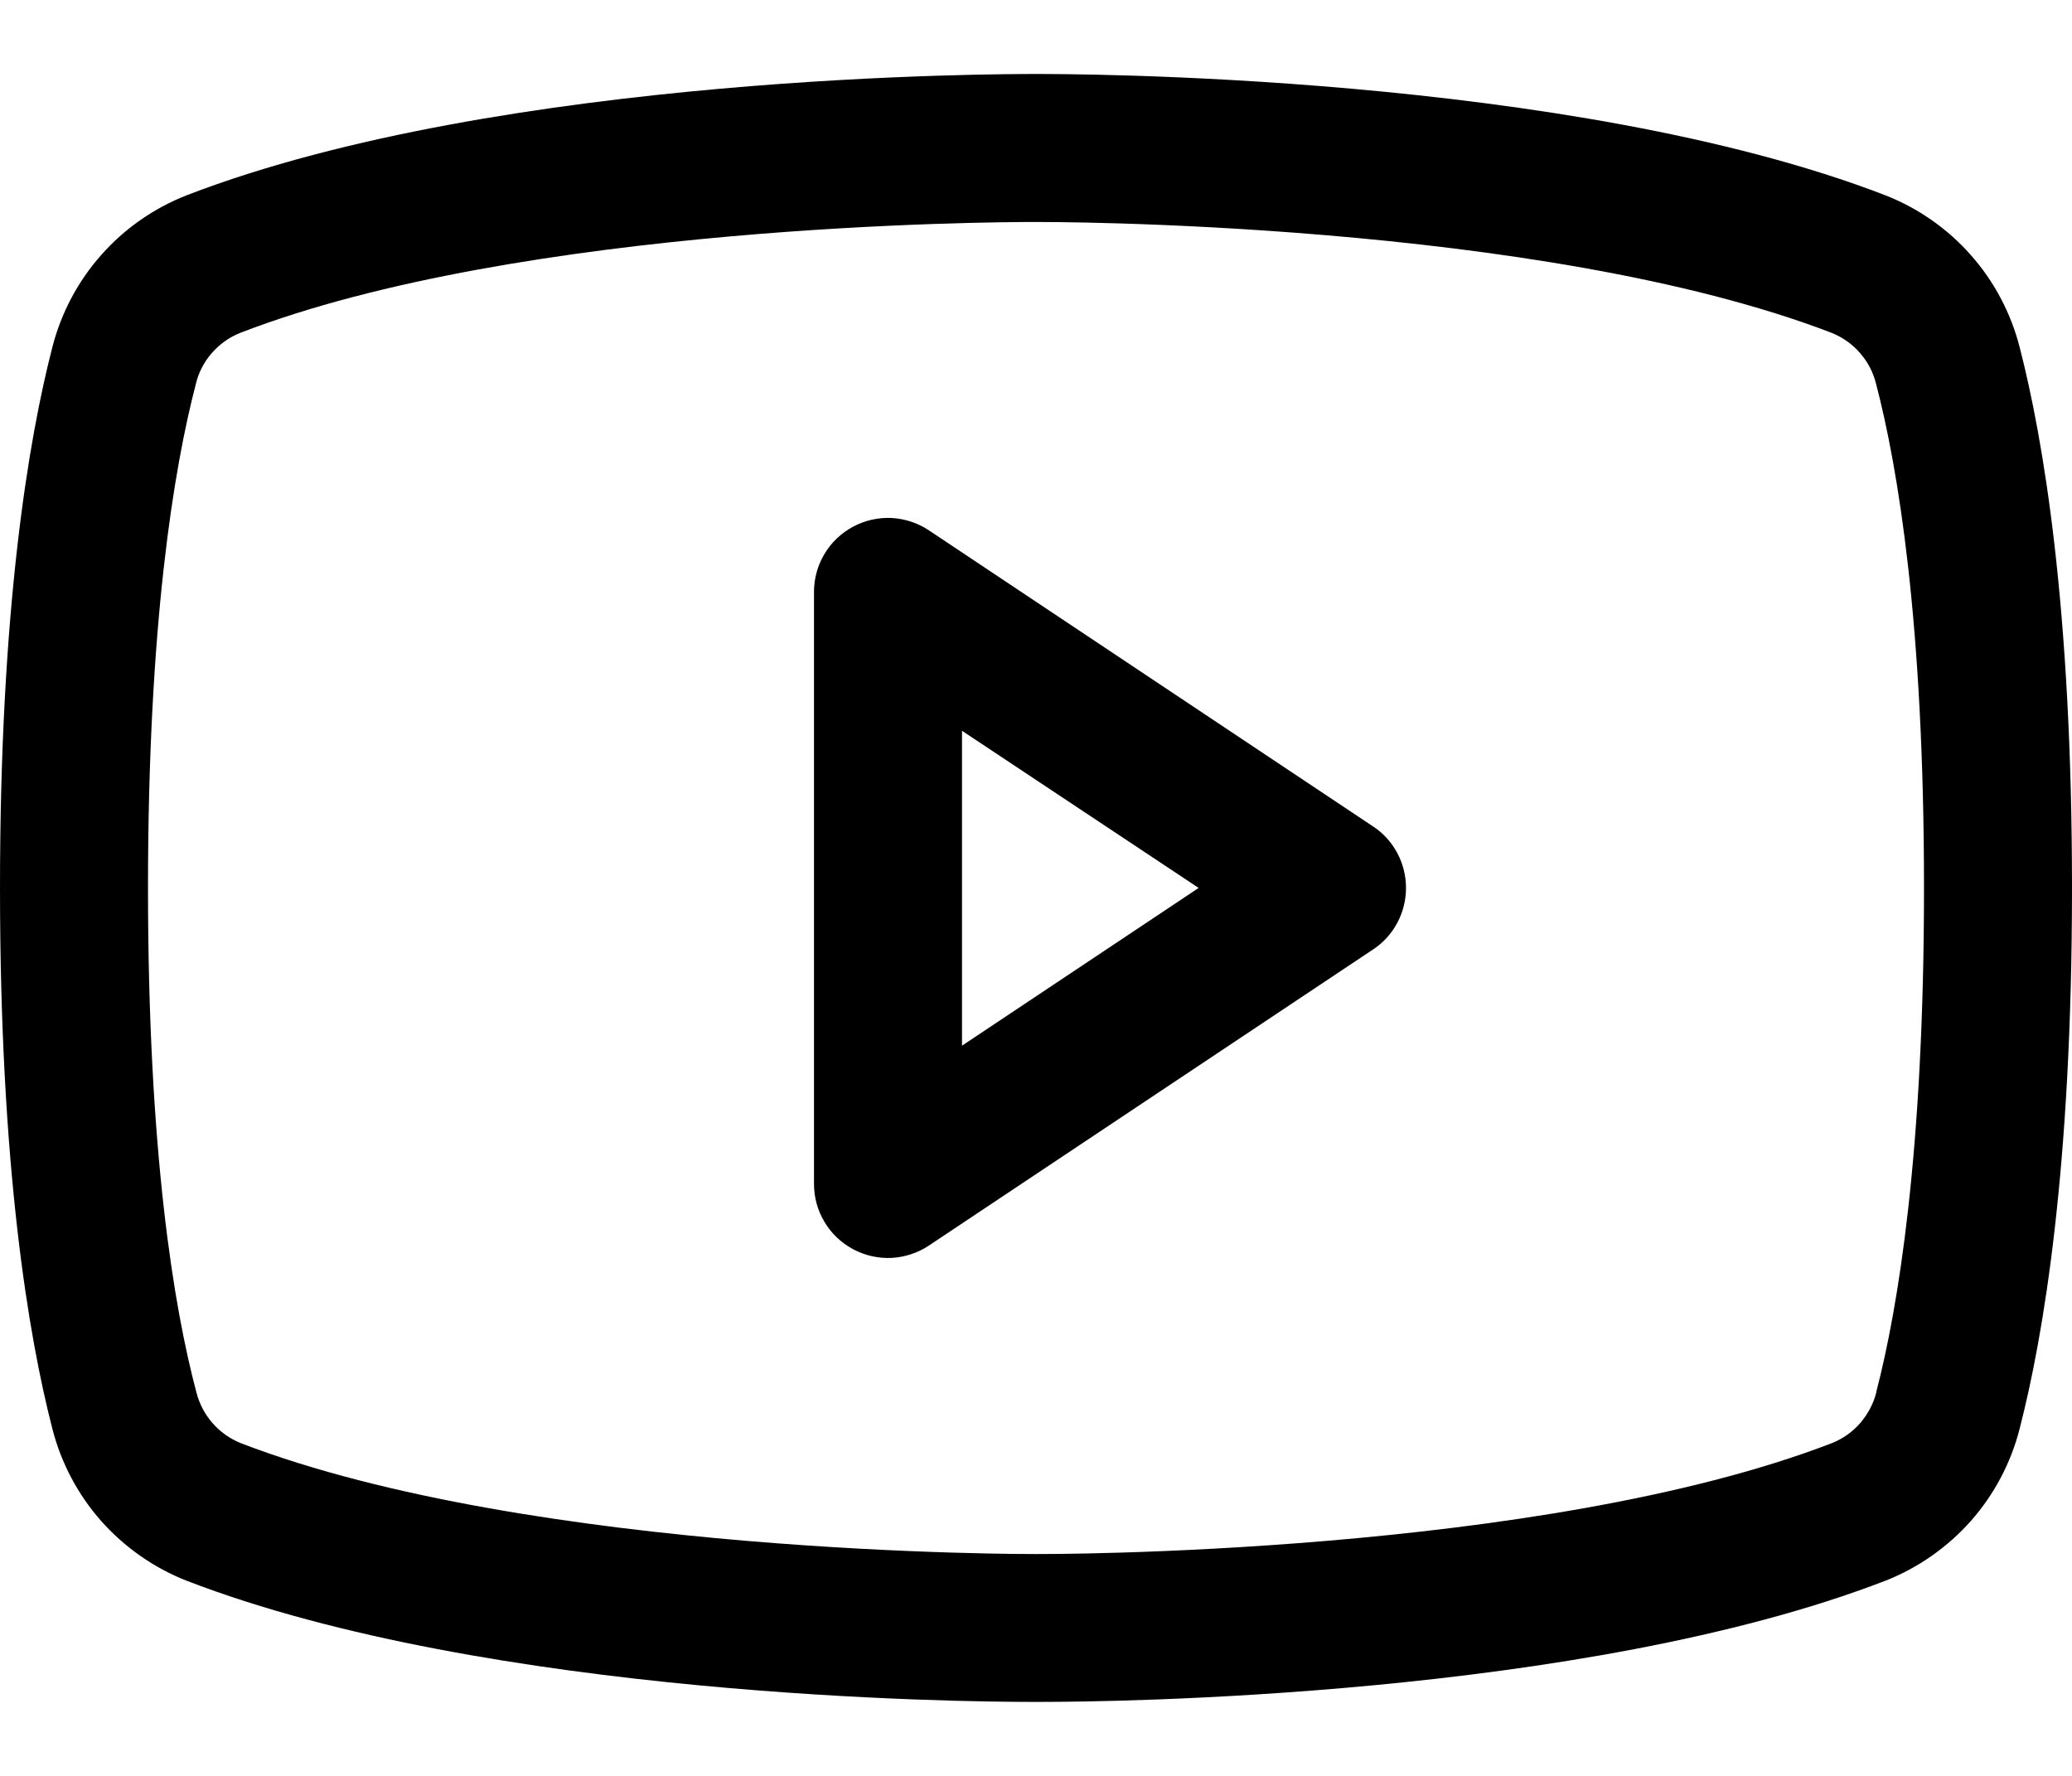 <?xml version="1.0" encoding="UTF-8"?>
<svg xmlns="http://www.w3.org/2000/svg" width="14" height="12" viewBox="0 0 14 12" fill="none">
  <path d="M9.277 5.584L6.277 3.584C6.202 3.534 6.115 3.505 6.024 3.5C5.934 3.496 5.844 3.516 5.764 3.559C5.684 3.602 5.617 3.665 5.571 3.743C5.524 3.821 5.5 3.909 5.5 4V8C5.5 8.091 5.524 8.179 5.571 8.257C5.617 8.335 5.684 8.398 5.764 8.441C5.844 8.484 5.934 8.504 6.024 8.5C6.115 8.495 6.202 8.466 6.277 8.416L9.277 6.416C9.346 6.371 9.402 6.309 9.441 6.236C9.48 6.163 9.5 6.082 9.5 6C9.5 5.918 9.48 5.837 9.441 5.764C9.402 5.691 9.346 5.629 9.277 5.584ZM6.5 7.066V4.938L8.099 6L6.5 7.066ZM13.646 2.345C13.587 2.115 13.474 1.901 13.316 1.723C13.159 1.545 12.961 1.407 12.74 1.32C10.598 0.493 7.188 0.5 7 0.5C6.812 0.5 3.402 0.493 1.26 1.32C1.039 1.407 0.841 1.545 0.684 1.723C0.526 1.901 0.413 2.115 0.354 2.345C0.193 2.969 0 4.109 0 6C0 7.891 0.193 9.031 0.354 9.655C0.413 9.886 0.526 10.099 0.683 10.277C0.841 10.455 1.039 10.594 1.26 10.681C3.312 11.473 6.525 11.5 6.959 11.5H7.041C7.475 11.5 10.689 11.473 12.74 10.681C12.961 10.594 13.159 10.455 13.317 10.277C13.474 10.099 13.587 9.886 13.646 9.655C13.807 9.03 14 7.891 14 6C14 4.109 13.807 2.969 13.646 2.345ZM12.678 9.408C12.659 9.484 12.621 9.555 12.57 9.615C12.518 9.675 12.453 9.721 12.379 9.751C10.401 10.514 7.037 10.501 7.004 10.501H7C6.966 10.501 3.604 10.513 1.625 9.751C1.552 9.721 1.487 9.675 1.435 9.615C1.383 9.555 1.346 9.484 1.327 9.408C1.175 8.837 1 7.786 1 6C1 4.214 1.175 3.163 1.323 2.596C1.341 2.518 1.378 2.447 1.43 2.387C1.482 2.327 1.547 2.28 1.621 2.25C3.528 1.513 6.724 1.5 6.986 1.5H7.003C7.037 1.5 10.402 1.489 12.378 2.25C12.451 2.28 12.517 2.326 12.568 2.386C12.62 2.445 12.657 2.516 12.676 2.593C12.825 3.163 13 4.214 13 6C13 7.786 12.825 8.837 12.678 9.404V9.408Z" fill="black"></path>
</svg>
